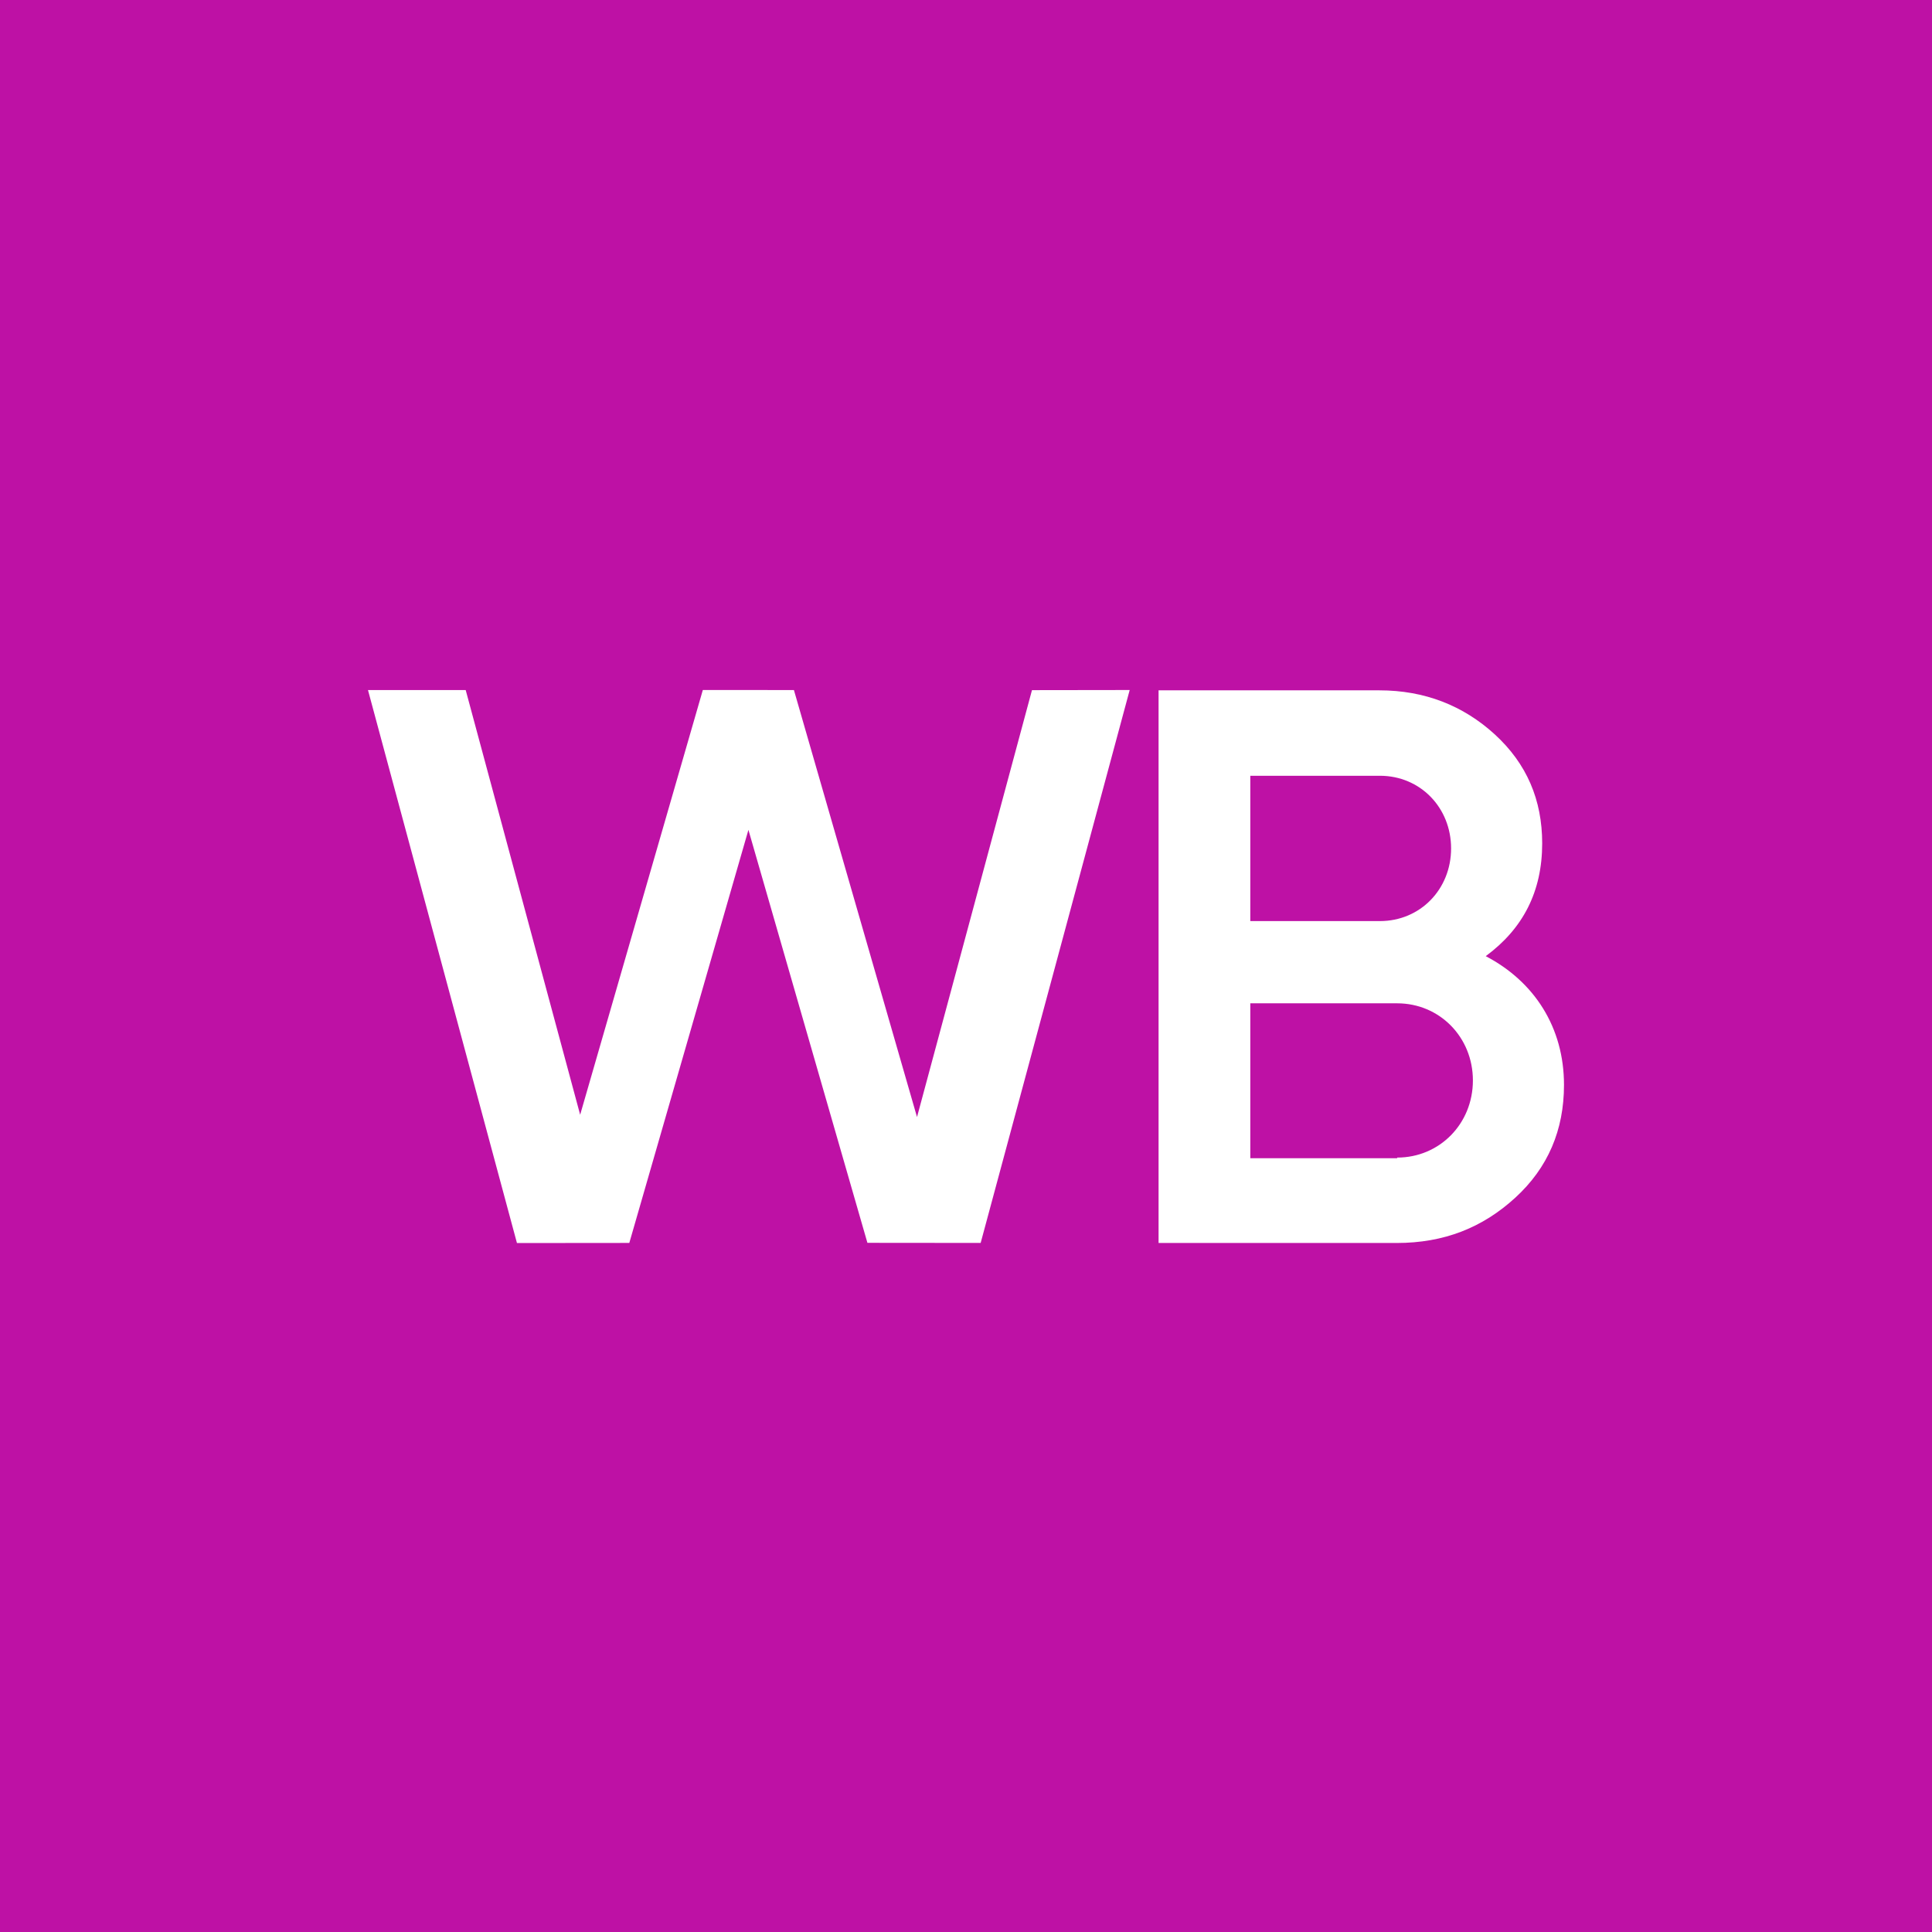 <?xml version="1.0" encoding="UTF-8"?> <svg xmlns="http://www.w3.org/2000/svg" width="73" height="73" viewBox="0 0 73 73" fill="none"><rect width="73" height="73" fill="#BE11A5"></rect><path d="M19.533 46.968L13.904 26.073H17.596L21.921 42.121L26.556 26.072L29.998 26.073L34.649 42.207L38.993 26.077L42.685 26.072L37.054 46.964L32.775 46.96L28.279 31.356L23.778 46.964L19.533 46.968Z" fill="white"></path><path fill-rule="evenodd" clip-rule="evenodd" d="M57.253 45.256C58.489 44.124 59.095 42.703 59.095 40.993C59.095 38.825 57.98 37.091 56.138 36.128C57.543 35.092 58.271 33.695 58.271 31.865C58.271 30.227 57.689 28.854 56.477 27.746C55.289 26.662 53.835 26.084 52.114 26.084H43.776V46.966H52.769C54.562 46.966 56.017 46.388 57.253 45.256ZM47.242 34.803V29.312H52.138C53.665 29.312 54.829 30.516 54.829 32.057C54.829 33.599 53.665 34.803 52.138 34.803H47.242ZM55.653 40.824C55.653 42.462 54.392 43.739 52.792 43.739V43.763H47.242V37.91H52.792C54.392 37.91 55.653 39.187 55.653 40.824Z" fill="white"></path></svg> 